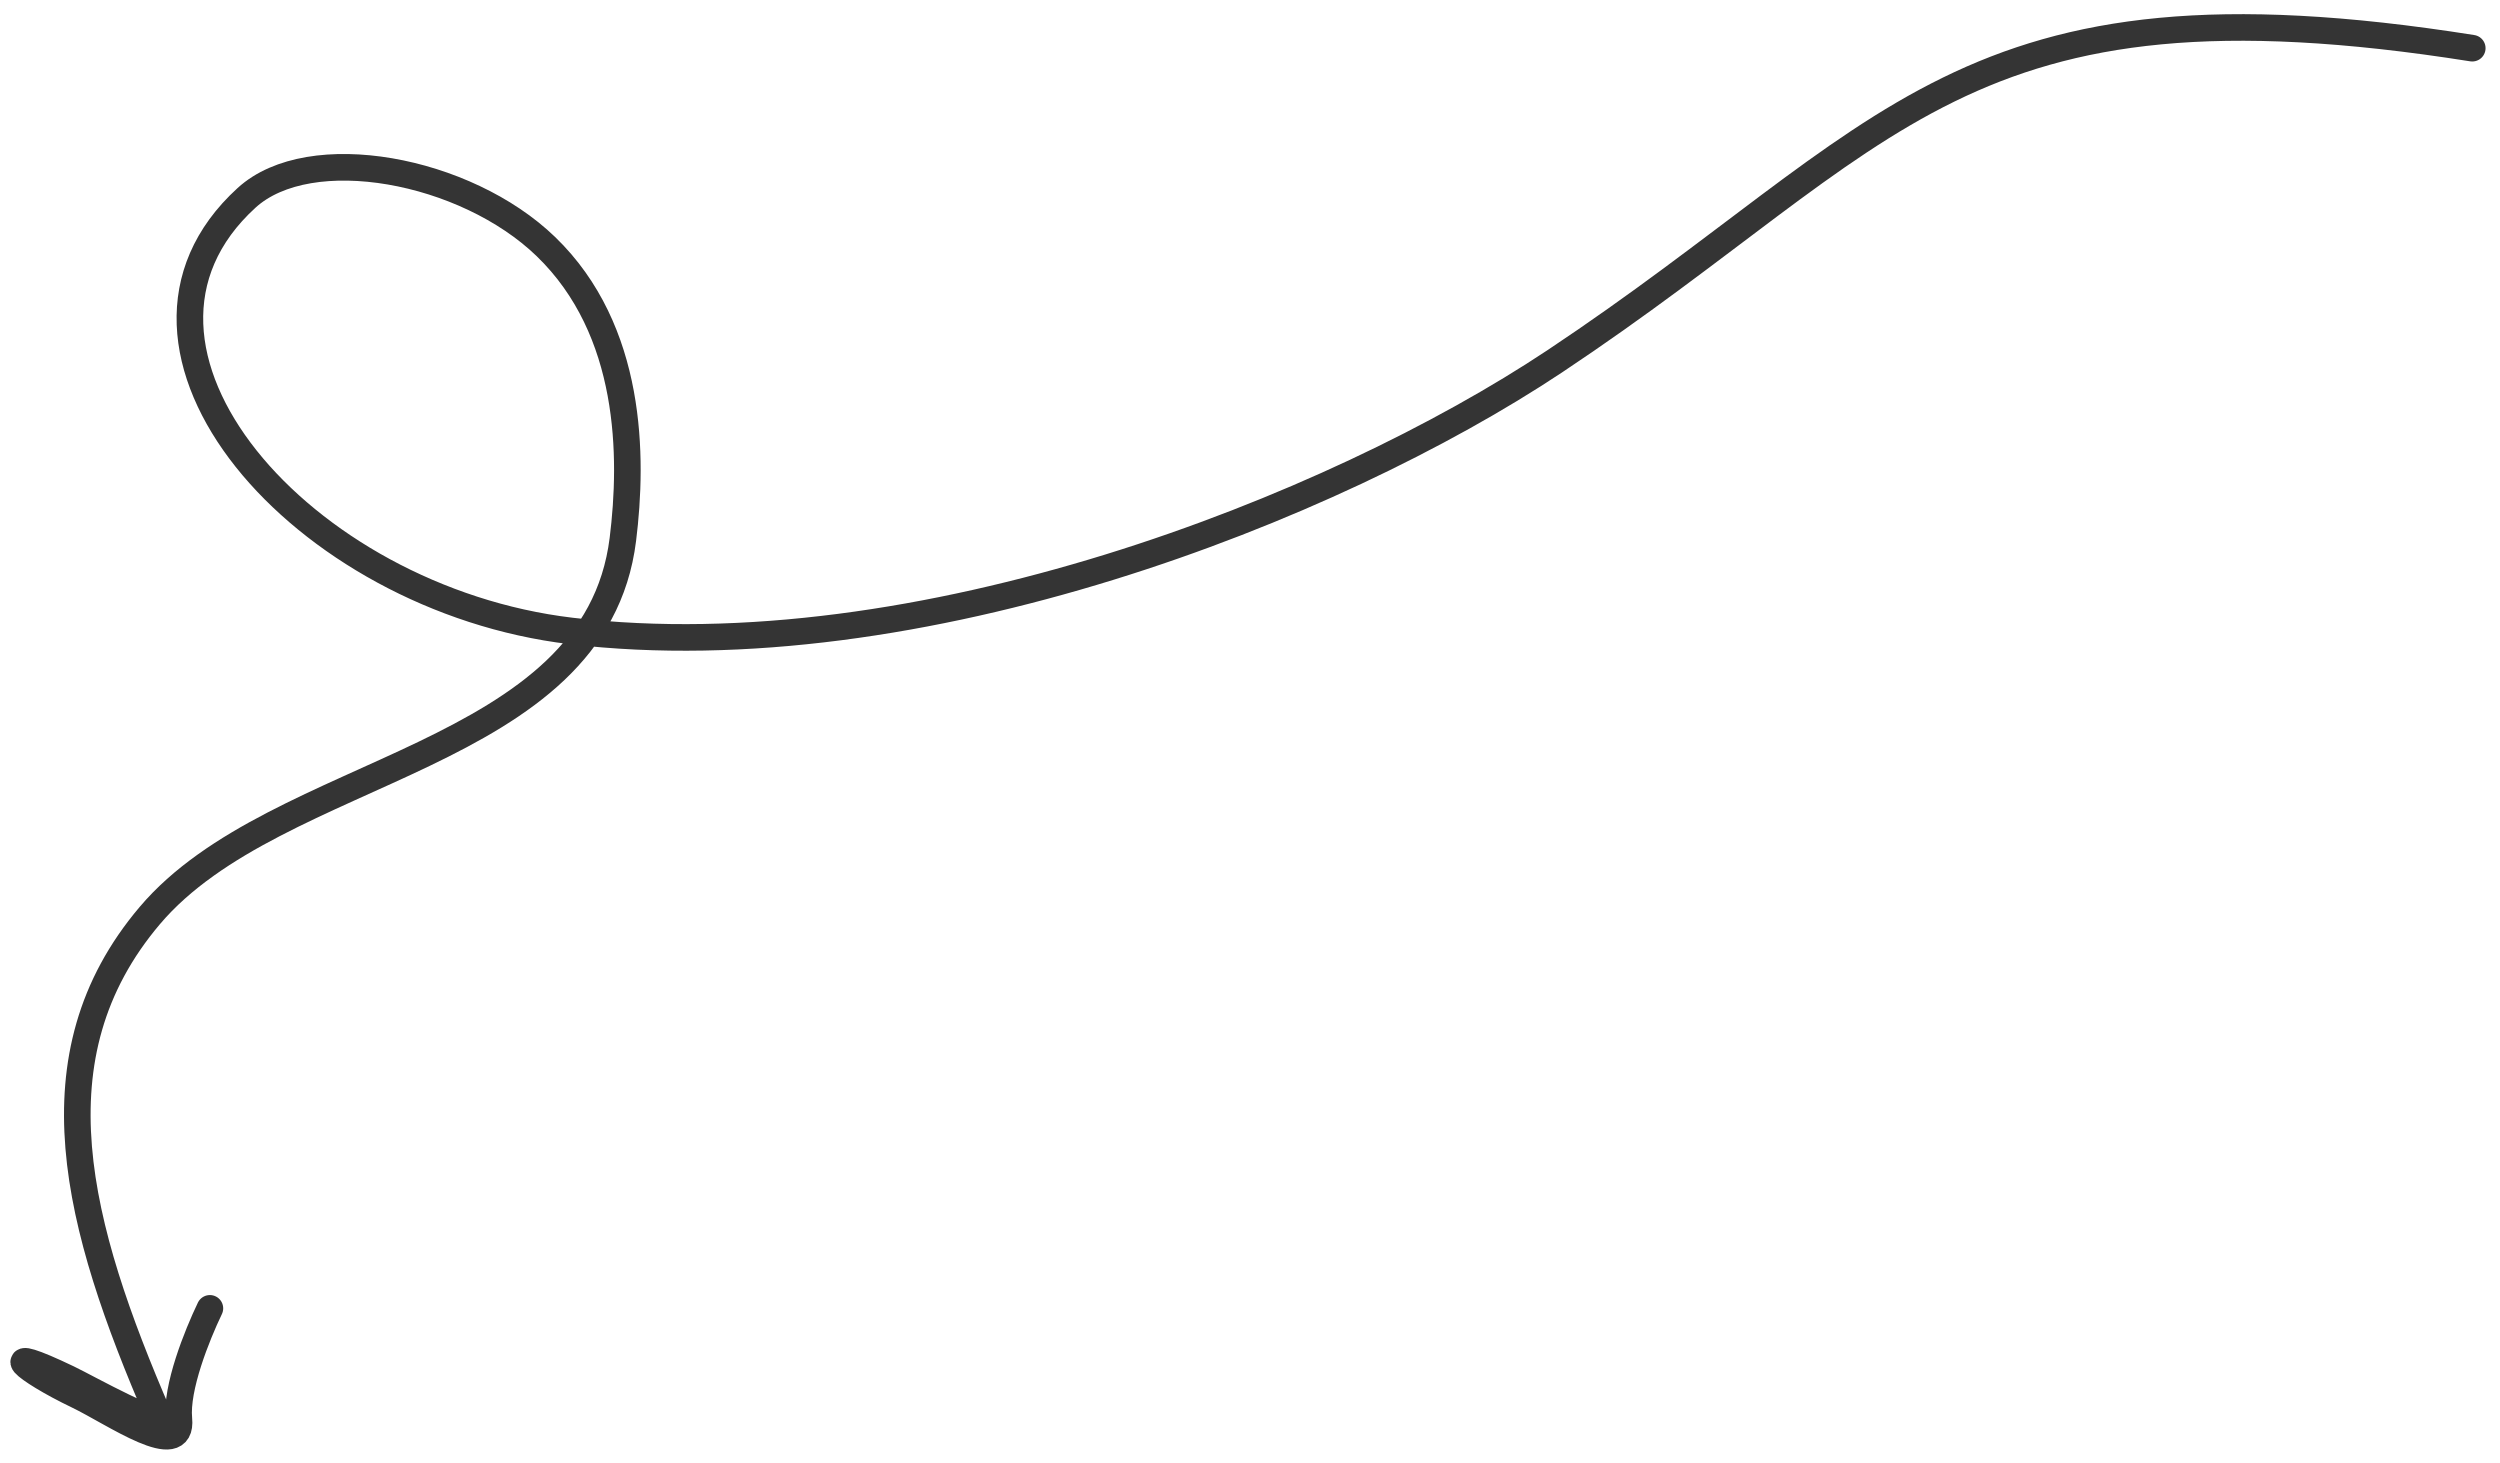 <?xml version="1.0" encoding="UTF-8"?> <svg xmlns="http://www.w3.org/2000/svg" width="94" height="55" viewBox="0 0 94 55" fill="none"> <path d="M7.892 49.194C7.403 50.214 6.612 52.182 6.726 53.354C6.884 54.978 4.268 53.119 2.927 52.475C0.842 51.475 -0.198 50.504 2.56 51.827C3.312 52.188 6.223 53.832 5.96 53.222C2.884 46.1 1.141 39.727 5.632 34.425C10.44 28.751 22.385 28.605 23.42 20.281C23.805 17.182 23.787 12.424 20.525 9.271C17.506 6.352 11.658 5.262 9.272 7.438C3.083 13.082 11.348 22.519 21.468 23.723C34.501 25.273 50.059 19.169 58.456 13.587C71.224 5.098 73.677 -1.243 92.957 1.812" stroke="#343434" stroke-linecap="round"></path> </svg> 